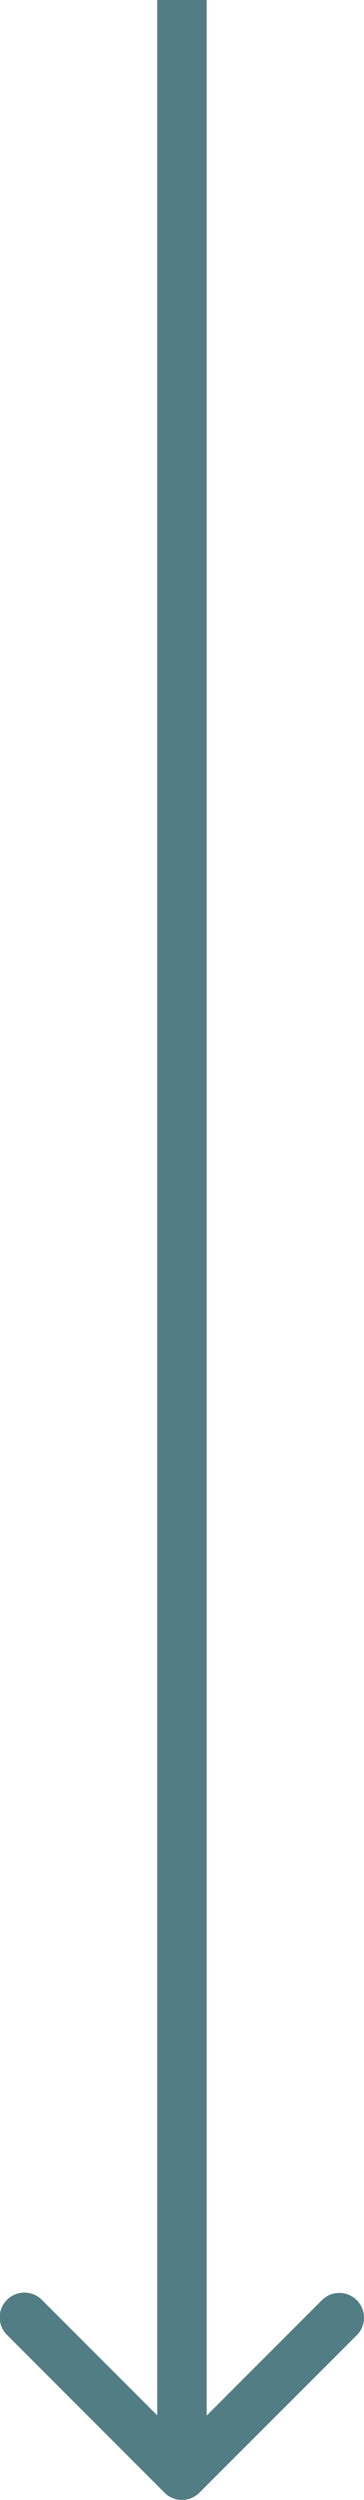 <?xml version="1.0" encoding="utf-8"?>
<!-- Generator: Adobe Illustrator 17.0.0, SVG Export Plug-In . SVG Version: 6.00 Build 0)  -->
<!DOCTYPE svg PUBLIC "-//W3C//DTD SVG 1.1//EN" "http://www.w3.org/Graphics/SVG/1.1/DTD/svg11.dtd">
<svg version="1.1" id="Livello_1" xmlns="http://www.w3.org/2000/svg" xmlns:xlink="http://www.w3.org/1999/xlink" x="0px" y="0px"
	 width="7.438px" height="51px" viewBox="0 0 7.438 51" enable-background="new 0 0 7.438 51" xml:space="preserve">
<path fill="#537D84" d="M3.361,50.852c0.197,0.197,0.517,0.197,0.714,0L7.29,47.64c0.197-0.197,0.198-0.517,0.001-0.715
	s-0.517-0.198-0.714,0l0,0l-2.857,2.857l-2.856-2.856c-0.193-0.202-0.512-0.209-0.714-0.016c-0.202,0.193-0.209,0.512-0.016,0.714
	c0.005,0.005,0.01,0.011,0.016,0.016l3.213,3.213L3.361,50.852z M3.213,0v50.495h1.01V0H3.213z"/>
</svg>
